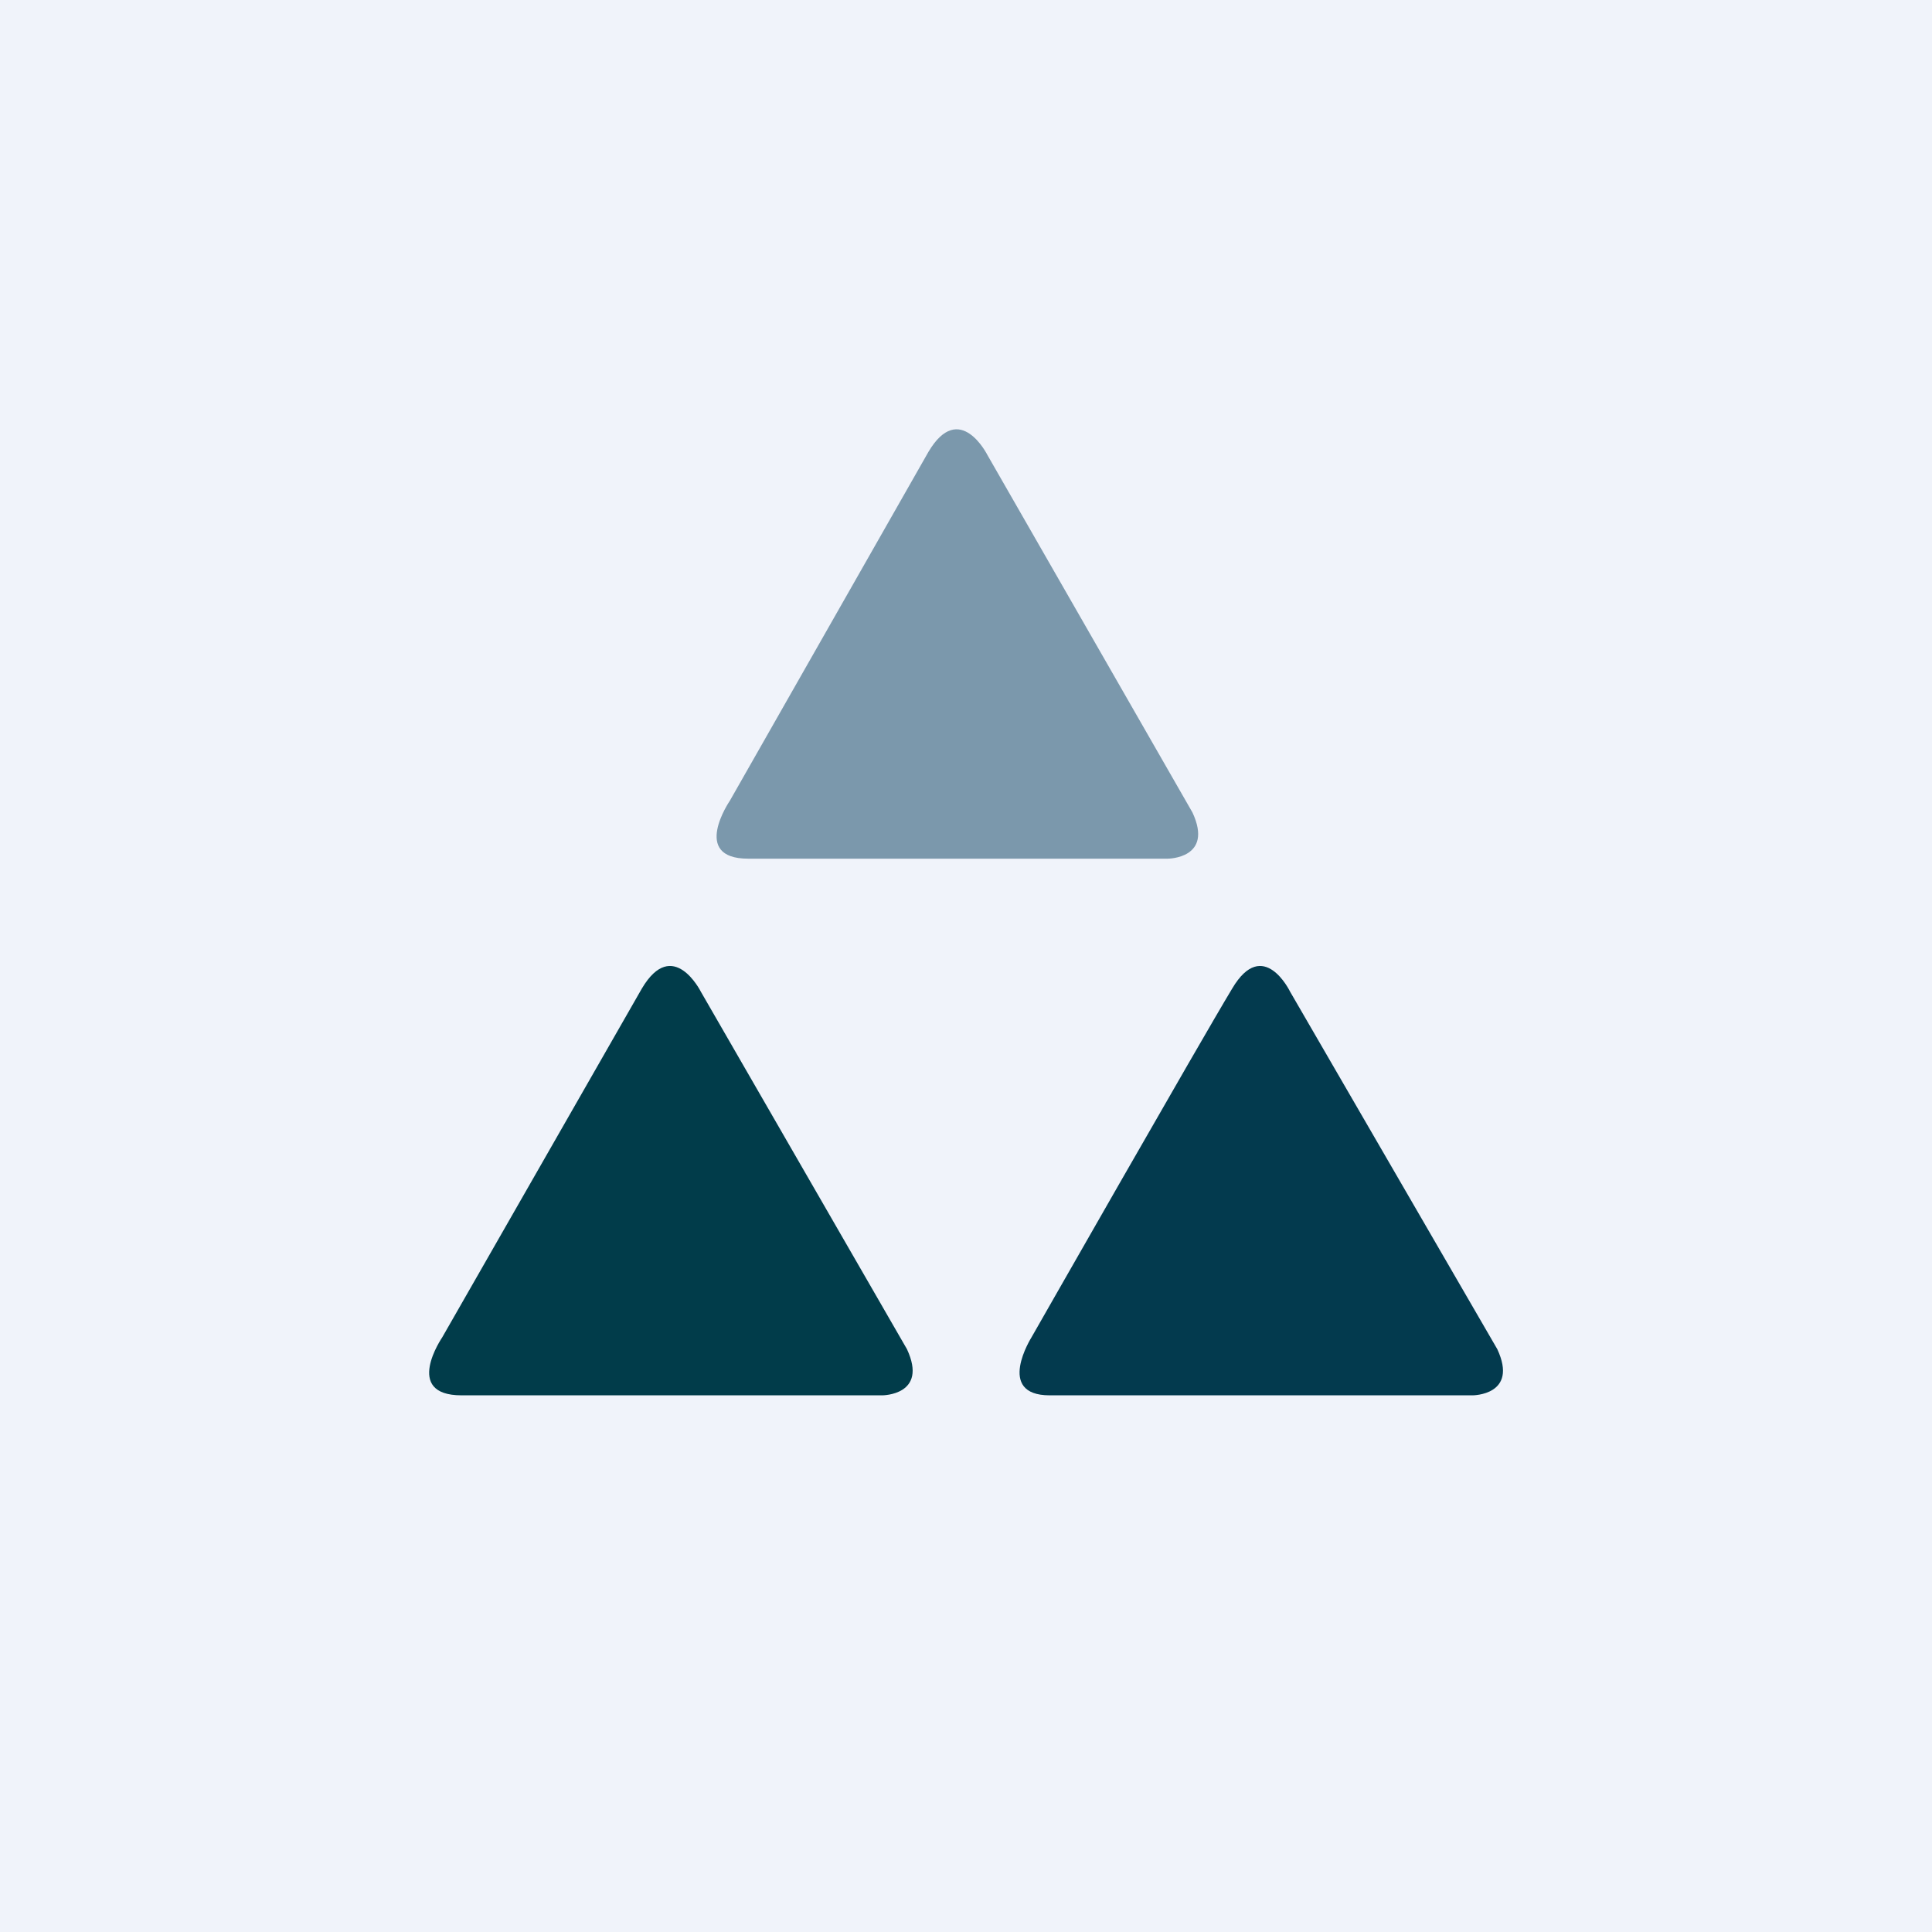 <!-- by TradingView --><svg width="18" height="18" viewBox="0 0 18 18" xmlns="http://www.w3.org/2000/svg"><path fill="#F0F3FA" d="M0 0h18v18H0z"/><path d="M9.78 13h3.94s.43 0 .23-.43l-1.93-3.33s-.25-.52-.54-.03c-.29.48-1.87 3.25-1.87 3.25s-.34.54.17.54Z" fill="#033A4E"/><path d="M4.3 13h3.92s.43 0 .23-.43L6.53 9.24s-.26-.52-.55-.03l-1.86 3.25s-.37.54.18.54Z" fill="#013C4A"/><path d="M6.96 8h3.92s.43 0 .23-.43L9.2 4.24s-.26-.52-.55-.03L6.8 7.46s-.37.54.17.54Z" fill="#7B98AC"/></svg>